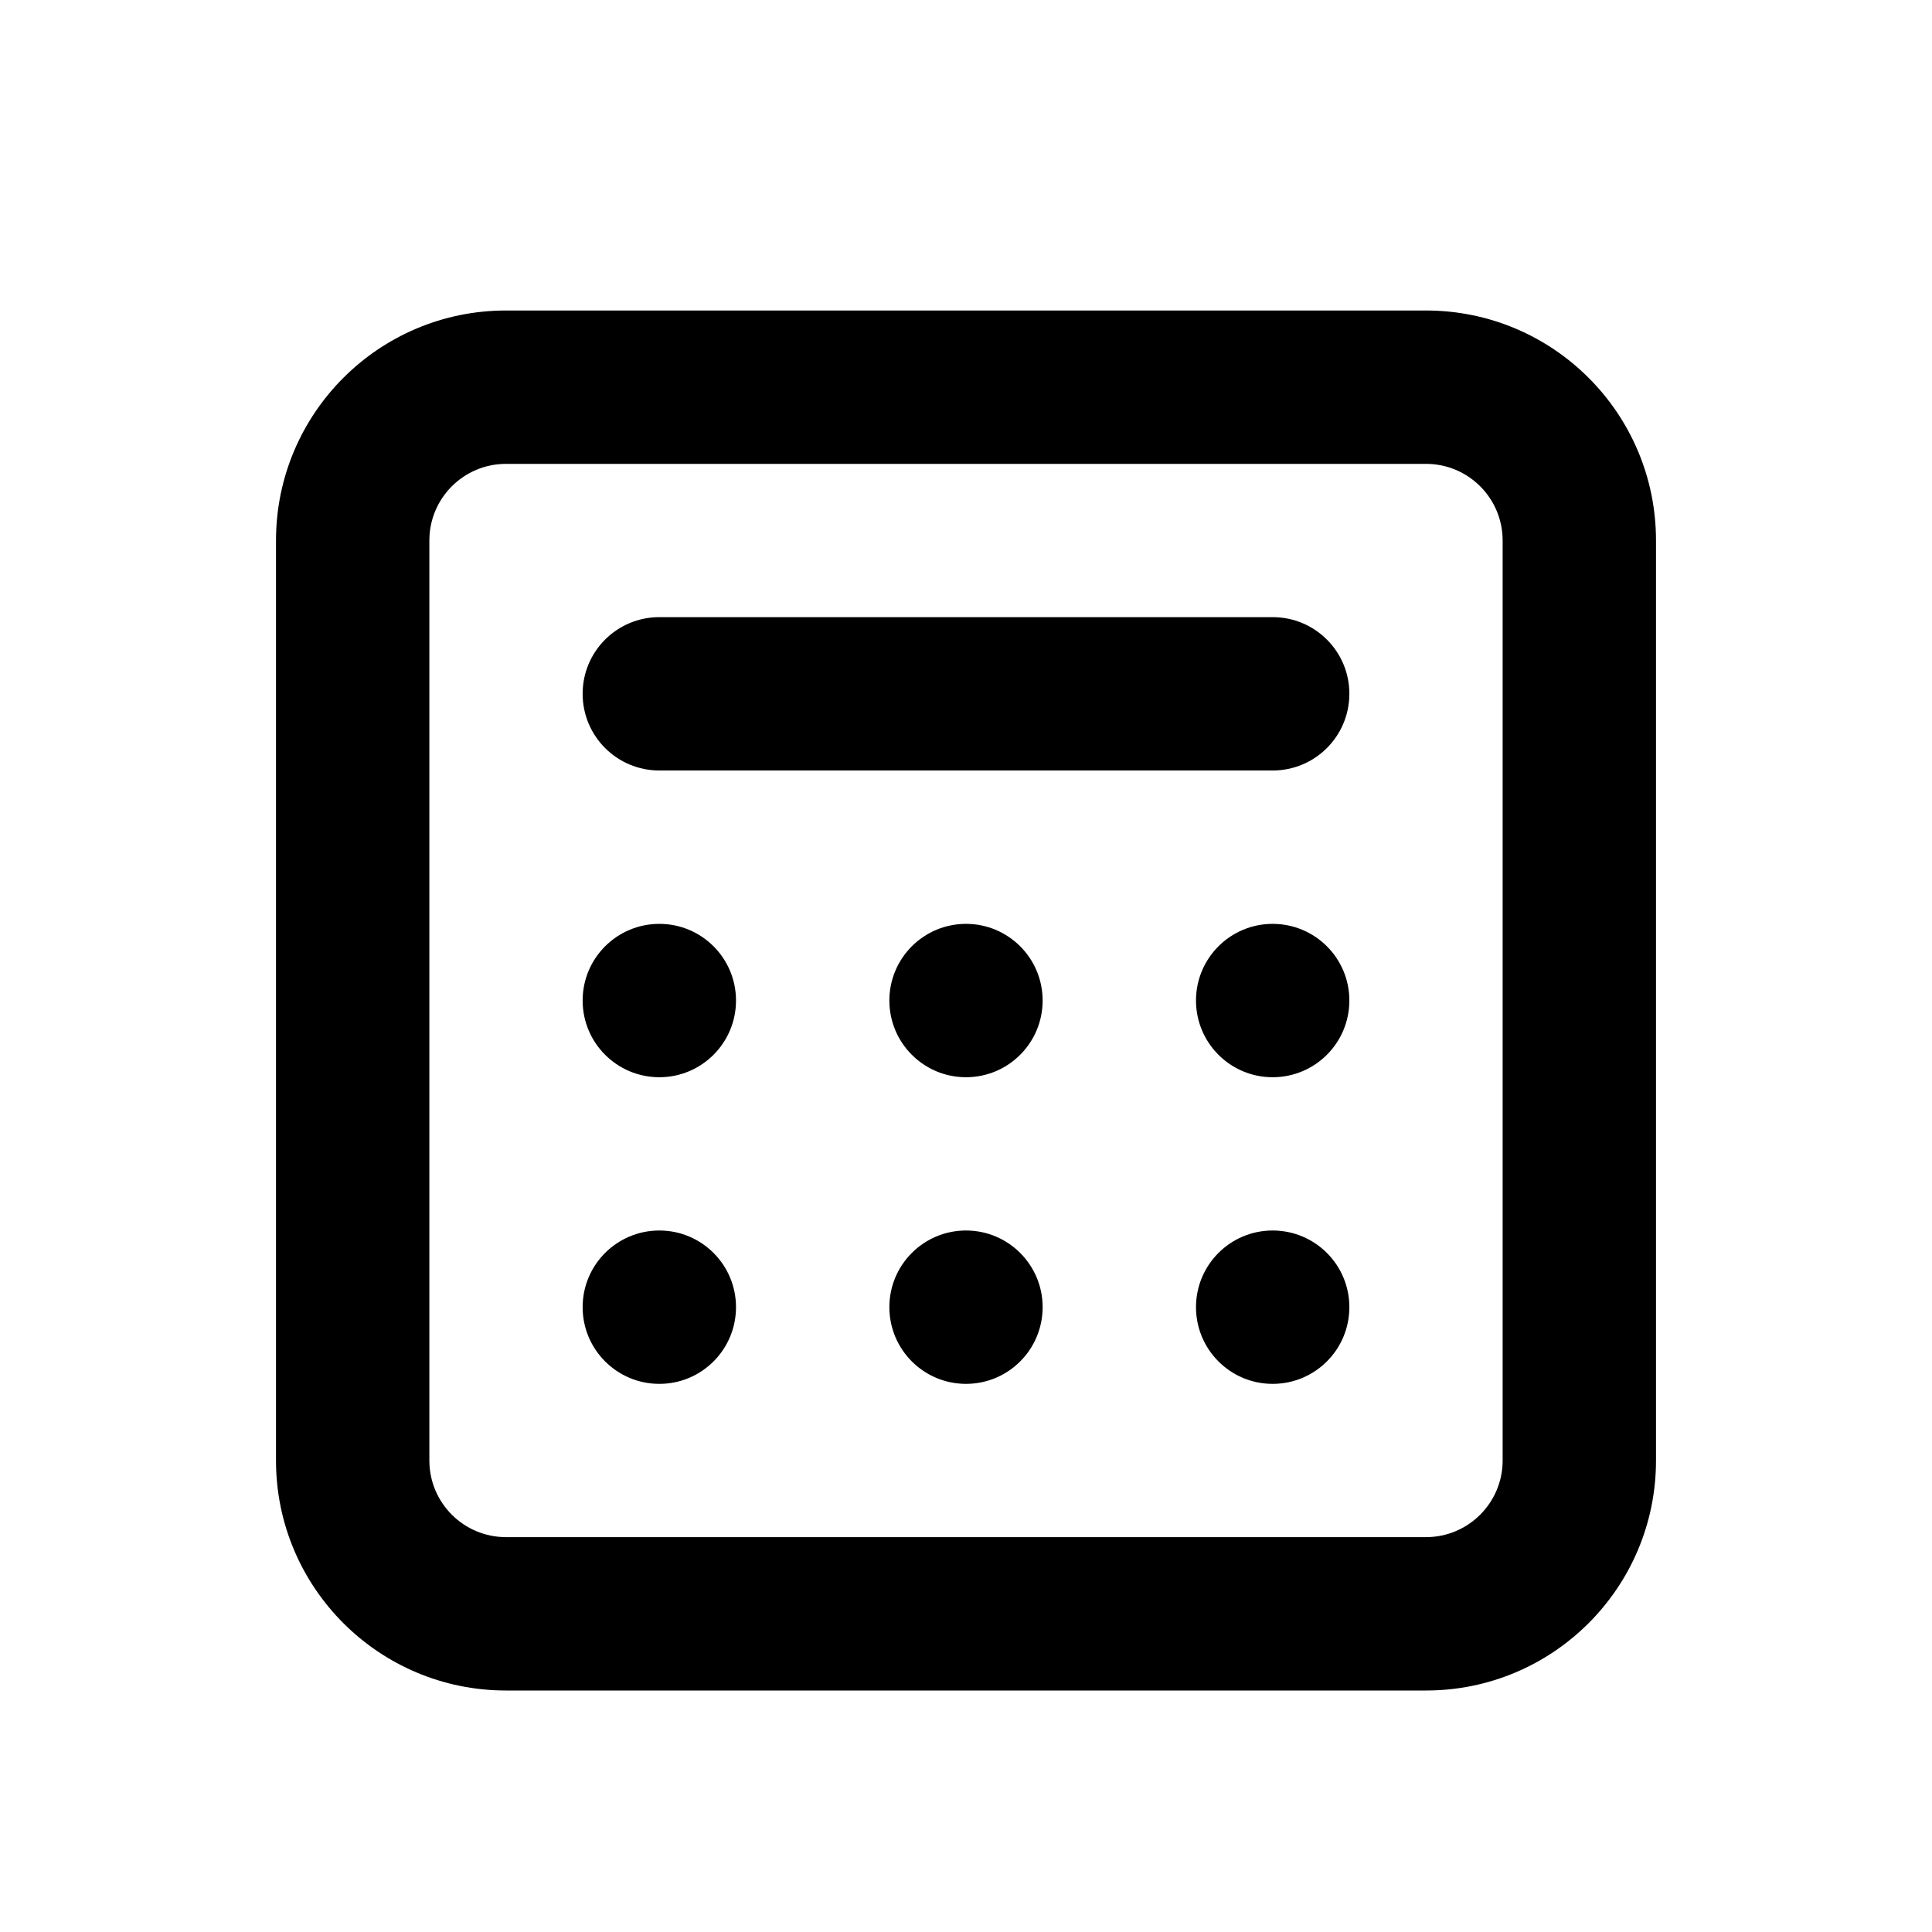 <svg width="21" height="21" viewBox="0 0 21 21" fill="none" xmlns="http://www.w3.org/2000/svg">
<path d="M7.167 11.709C6.706 11.709 6.333 11.336 6.333 10.875C6.333 10.415 6.706 10.042 7.167 10.042C7.627 10.042 8 10.415 8 10.875C8 11.336 7.627 11.709 7.167 11.709Z" fill="black"/>
<path d="M7.167 15.042C6.706 15.042 6.333 14.669 6.333 14.208C6.333 13.748 6.706 13.375 7.167 13.375C7.627 13.375 8 13.748 8 14.208C8 14.669 7.627 15.042 7.167 15.042Z" fill="black"/>
<path d="M9.667 14.208C9.667 14.669 10.04 15.042 10.5 15.042C10.96 15.042 11.333 14.669 11.333 14.208C11.333 13.748 10.96 13.375 10.5 13.375C10.04 13.375 9.667 13.748 9.667 14.208Z" fill="black"/>
<path d="M13.833 15.042C13.373 15.042 13 14.669 13 14.208C13 13.748 13.373 13.375 13.833 13.375C14.294 13.375 14.667 13.748 14.667 14.208C14.667 14.669 14.294 15.042 13.833 15.042Z" fill="black"/>
<path d="M9.667 10.875C9.667 11.336 10.04 11.709 10.5 11.709C10.96 11.709 11.333 11.336 11.333 10.875C11.333 10.415 10.96 10.042 10.5 10.042C10.04 10.042 9.667 10.415 9.667 10.875Z" fill="black"/>
<path d="M13.833 11.709C13.373 11.709 13 11.336 13 10.875C13 10.415 13.373 10.042 13.833 10.042C14.294 10.042 14.667 10.415 14.667 10.875C14.667 11.336 14.294 11.709 13.833 11.709Z" fill="black"/>
<path d="M7.167 6.708C6.706 6.708 6.333 7.081 6.333 7.541C6.333 8.002 6.706 8.375 7.167 8.375H13.833C14.294 8.375 14.667 8.002 14.667 7.541C14.667 7.081 14.294 6.708 13.833 6.708H7.167Z" fill="black"/>
<path fill-rule="evenodd" clip-rule="evenodd" d="M5.5 3.375C4.119 3.375 3 4.494 3 5.875V15.875C3 17.256 4.119 18.375 5.5 18.375H15.5C16.881 18.375 18 17.256 18 15.875V5.875C18 4.494 16.881 3.375 15.5 3.375H5.5ZM15.5 5.042H5.5C5.04 5.042 4.667 5.415 4.667 5.875V15.875C4.667 16.335 5.04 16.708 5.5 16.708H15.5C15.96 16.708 16.333 16.335 16.333 15.875V5.875C16.333 5.415 15.96 5.042 15.5 5.042Z" fill="black"/>
</svg>
